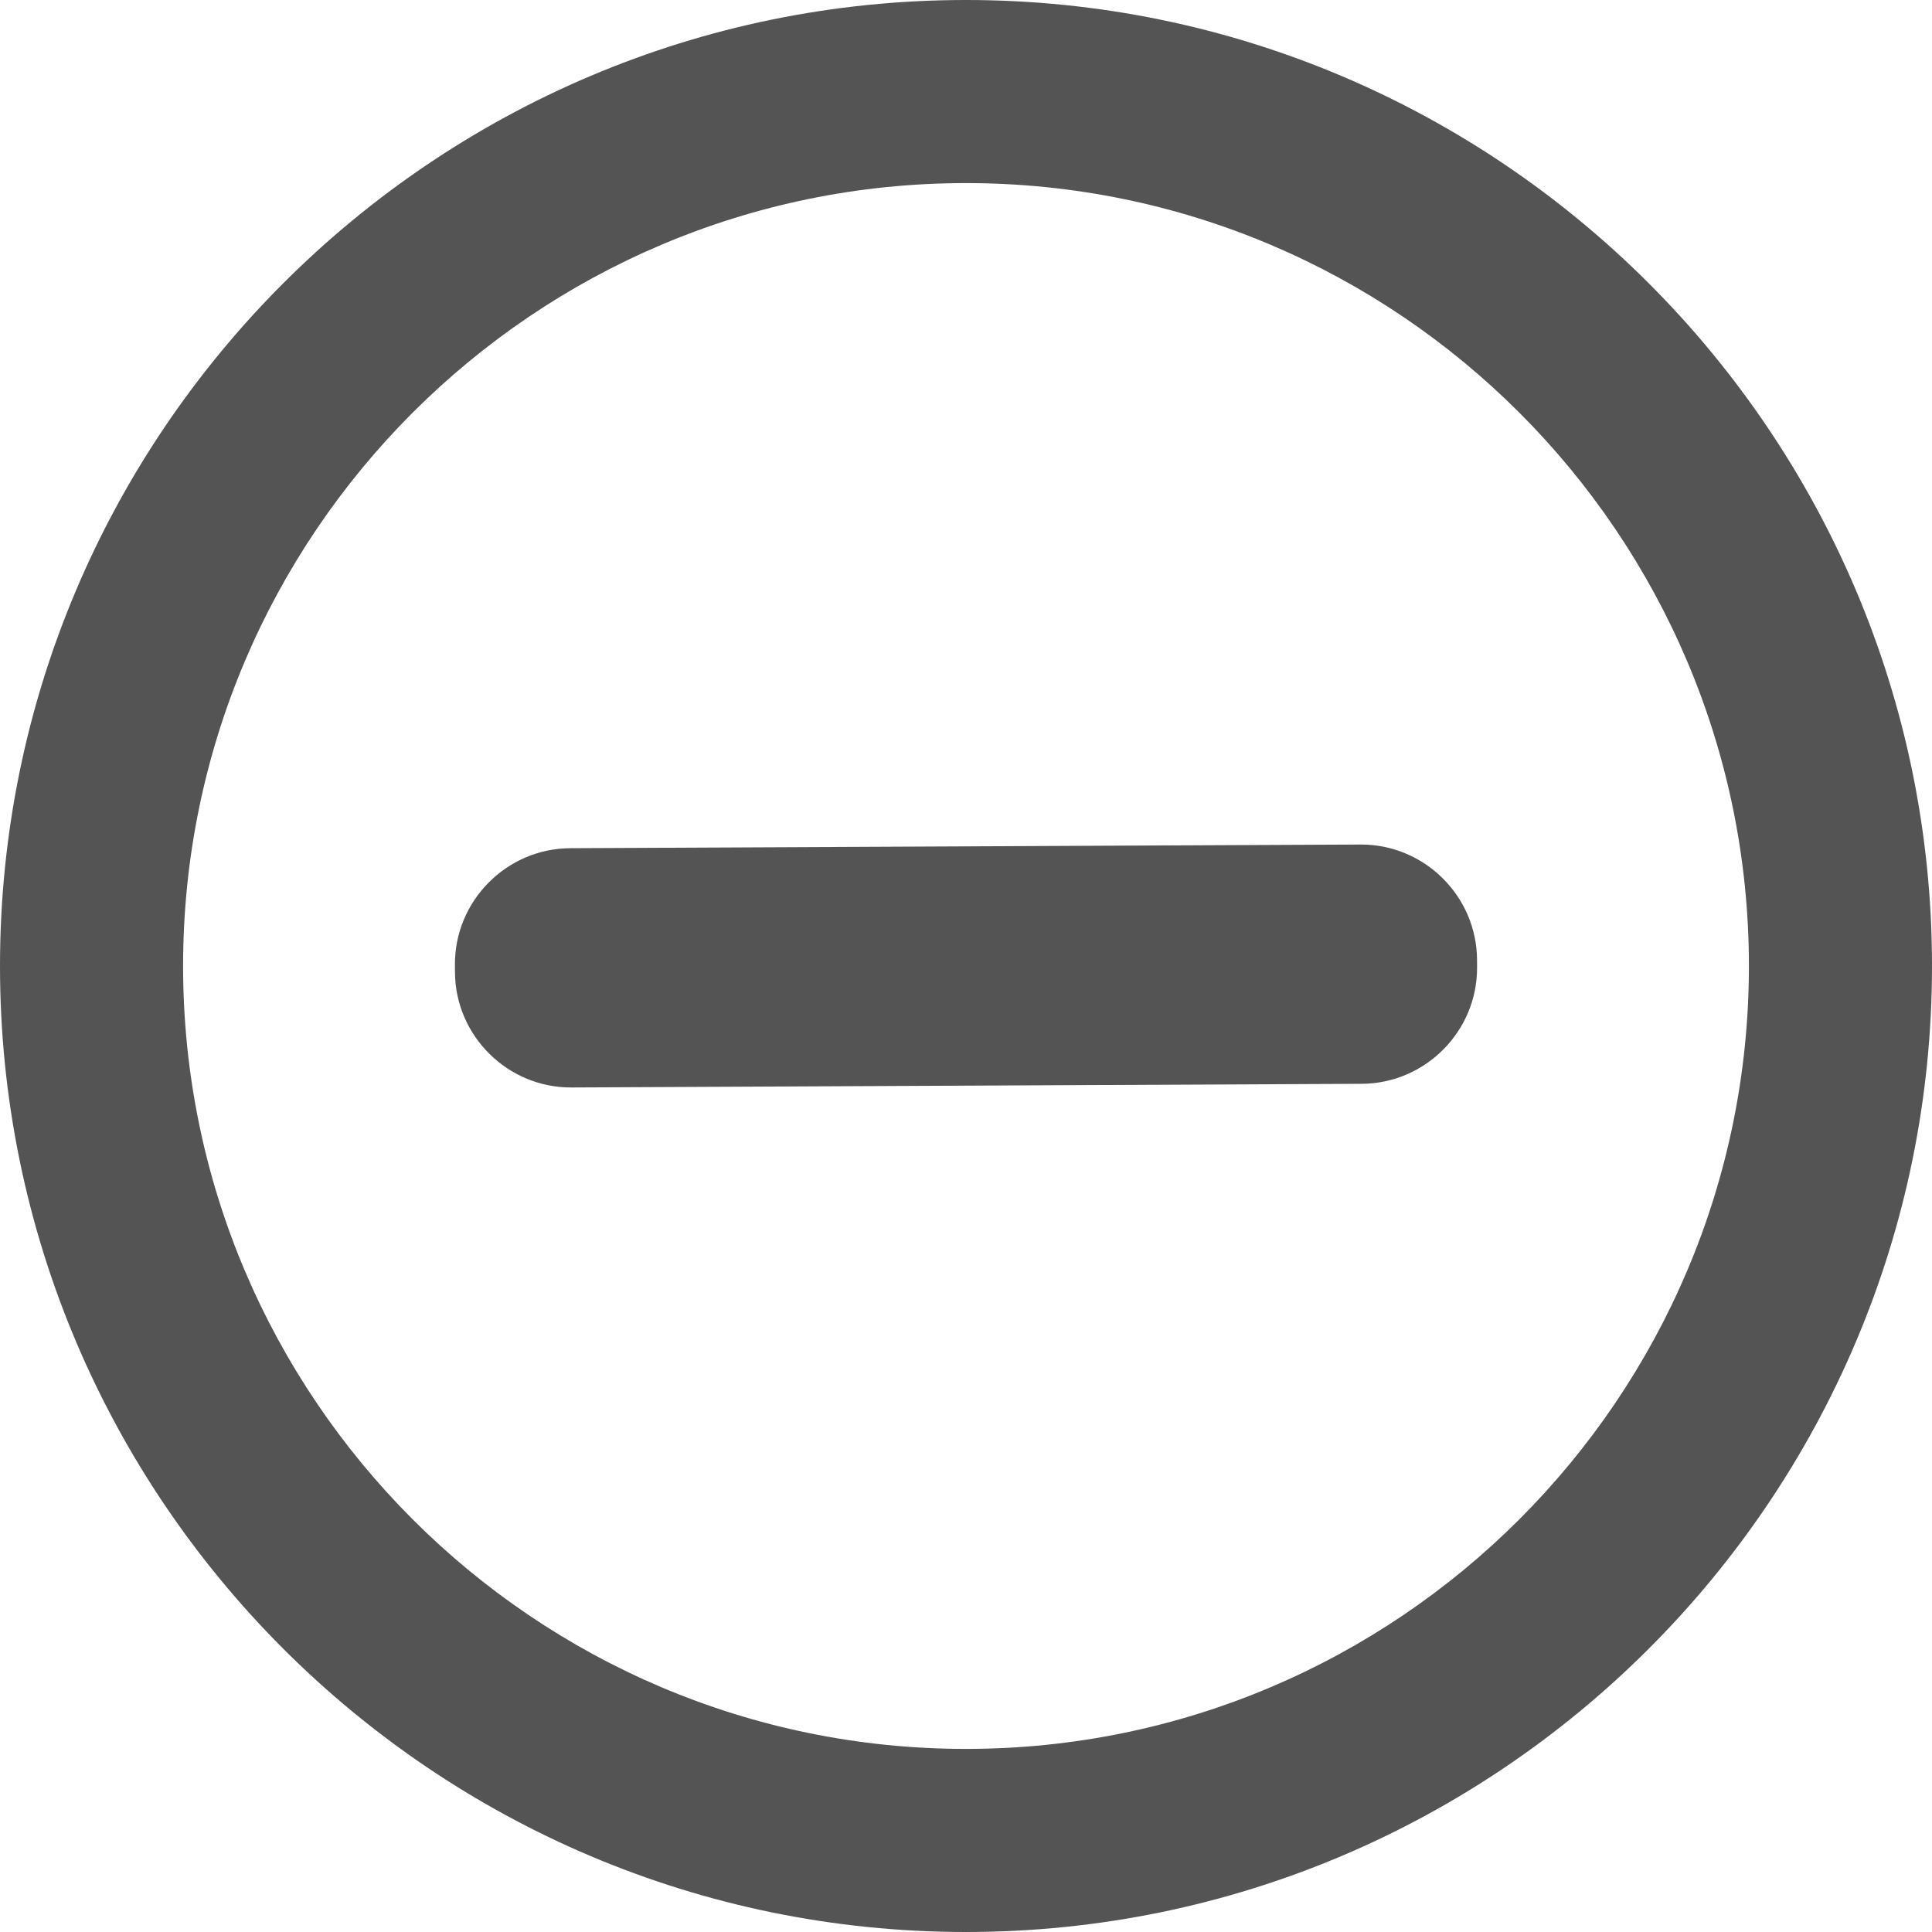 <?xml version="1.0" encoding="UTF-8" standalone="no"?><svg xmlns="http://www.w3.org/2000/svg" xmlns:xlink="http://www.w3.org/1999/xlink" fill="#545454" height="200" preserveAspectRatio="xMidYMid meet" version="1" viewBox="0.0 0.0 200.0 200.0" width="200" zoomAndPan="magnify"><g id="change1_2"><path d="M100,200C44.86,200,0,155.14,0,100S44.86,0,100,0s100,44.86,100,100S155.14,200,100,200z M100,18.953 c-44.689,0-81.047,36.357-81.047,81.047S55.311,181.047,100,181.047s81.047-36.357,81.047-81.047S144.689,18.953,100,18.953z"/></g><g id="change1_1"><path d="M47.094,99.86l0.004,0.771c0.031,6.6,5.455,11.975,12.055,11.944l81.81-0.379c6.6-0.031,11.975-5.455,11.944-12.055 l-0.004-0.771c-0.031-6.6-5.455-11.975-12.055-11.944l-81.81,0.379C52.438,87.835,47.063,93.26,47.094,99.86z"/></g></svg>